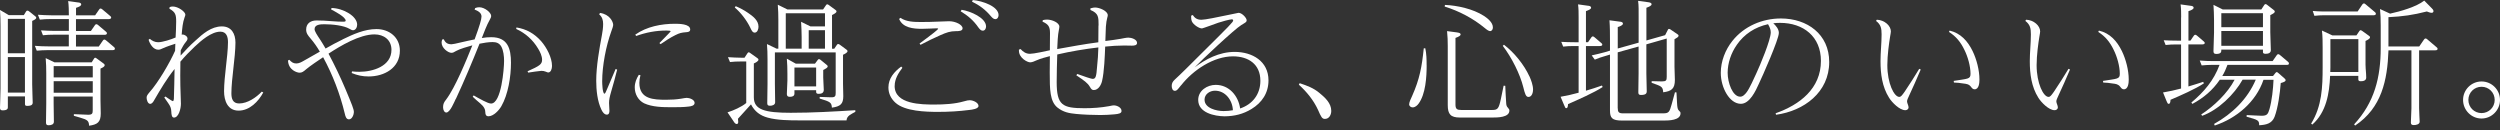 <svg width="537" height="28" viewBox="0 0 537 28" fill="none" xmlns="http://www.w3.org/2000/svg">
<rect x="0" y="0" width="537" height="28" fill="#333333" stroke="none"/>
<path d="M5.125 3.244L5.588 2.484C5.672 2.335 5.765 2.28 5.885 2.28C6.005 2.28 6.089 2.308 6.237 2.428L7.553 3.475C7.701 3.587 7.785 3.679 7.785 3.8C7.785 4.087 7.405 4.263 6.914 4.495V18.109C6.914 19.536 7.025 21.084 7.025 22.048C7.025 22.687 6.358 22.743 5.857 22.743C5.422 22.743 5.366 22.623 5.366 22.28V20.704H1.687V23.067C1.687 23.271 1.631 23.707 0.584 23.707C0 23.707 0 23.355 0 23.123C0 22.224 0.111 20.5 0.111 19.017V5.607C0.111 4.384 0.083 3.364 0 2.141L1.891 3.253H5.125V3.244ZM1.687 11.436H5.357V4.059H1.687V11.436ZM1.687 19.889H5.357V12.252H1.687V19.889ZM21.242 9.954L22.085 8.73C22.168 8.61 22.261 8.499 22.409 8.499C22.53 8.499 22.613 8.526 22.817 8.702L24.476 10.102C24.652 10.25 24.68 10.306 24.68 10.482C24.68 10.741 24.356 10.769 24.152 10.769H10.194C9.407 10.769 8.591 10.825 7.896 10.89L7.488 9.842C8.48 9.926 9.444 9.963 10.435 9.963H14.782V7.451H11.52C10.732 7.451 10 7.479 9.221 7.572L8.814 6.524C9.777 6.58 10.769 6.636 11.761 6.636H14.791V4.096H10.852C10.065 4.096 9.333 4.124 8.554 4.217L8.146 3.17C9.138 3.225 10.102 3.29 11.094 3.29H14.791C14.791 2.474 14.764 0.992 14.643 0.232L16.71 0.519C16.969 0.547 17.442 0.575 17.442 0.955C17.442 1.242 17.062 1.446 16.33 1.687V3.29H20.435L21.279 2.067C21.399 1.891 21.455 1.835 21.603 1.835C21.751 1.835 21.835 1.891 22.011 2.039L23.642 3.411C23.818 3.559 23.874 3.614 23.874 3.791C23.874 4.05 23.521 4.115 23.318 4.115H16.32V6.654H19.527L20.37 5.431C20.454 5.31 20.547 5.199 20.695 5.199C20.843 5.199 20.927 5.255 21.103 5.403L22.762 6.803C22.91 6.923 22.965 6.979 22.965 7.155C22.965 7.442 22.641 7.479 22.437 7.479H16.32V9.991H21.251L21.242 9.954ZM19.694 13.392L20.185 12.604C20.269 12.456 20.333 12.4 20.472 12.4C20.528 12.4 20.593 12.428 20.797 12.576L22.224 13.624C22.345 13.707 22.483 13.828 22.483 14.004C22.483 14.328 22.02 14.532 21.585 14.736V21.501C21.585 22.465 21.64 23.392 21.64 24.356C21.64 26.246 20.945 26.747 19.138 27.006C19.082 25.931 18.786 25.727 17.182 25.255C16.802 25.134 16.367 25.023 15.866 24.875V24.522L18.869 24.643C19.833 24.671 19.916 24.356 19.916 23.679V20.732H11.52V22.243C11.52 23.559 11.575 24.837 11.575 26.144C11.575 26.756 10.964 26.904 10.435 26.904C10 26.904 9.879 26.728 9.879 26.293C9.879 24.949 9.935 23.614 9.935 22.243V15.746C9.935 14.671 9.907 13.559 9.815 12.484L11.705 13.392H19.666H19.694ZM11.529 16.626H19.926V14.207H11.529V16.626ZM11.529 19.916H19.926V17.442H11.529V19.916Z" fill="white"/>
<path d="M35.097 10.324C34.541 10.584 34.337 10.676 33.985 10.676C32.938 10.676 32.178 9.453 31.919 8.545L32.178 8.341C32.678 8.777 33.29 9.073 33.957 9.073C34.921 9.073 36.812 8.461 37.72 8.054C37.776 6.914 37.841 5.783 37.841 4.643C37.841 3.16 37.692 2.604 36.386 1.872L36.441 1.52C36.673 1.436 36.877 1.399 37.136 1.399C38.248 1.399 39.815 2.512 39.815 3.151C39.815 3.327 39.731 3.531 39.666 3.679C39.231 4.875 39.138 6.07 39.027 7.442C39.11 7.414 39.203 7.414 39.286 7.414C39.518 7.414 40.278 7.739 40.278 8.285C40.278 8.573 40.074 8.841 39.898 9.045C39.546 9.453 39.138 10.157 38.823 10.797C38.823 11.177 38.795 11.557 38.795 11.937C39.815 10.834 40.834 9.722 41.974 8.73C43.55 7.275 45.385 5.672 47.655 5.672C49.75 5.672 50.575 7.275 50.575 9.166C50.575 10.593 50.343 12.928 50.111 14.875C49.935 16.395 49.703 18.545 49.703 20.037C49.703 21.177 49.991 22.224 51.362 22.224C53.169 22.224 55.032 20.945 56.228 19.685L56.552 19.861C55.505 21.816 53.605 23.762 51.251 23.762C48.897 23.762 48.128 21.631 48.128 19.592C48.128 18.017 48.359 15.894 48.536 14.319C48.712 12.808 48.971 10.528 48.971 9.073C48.971 7.961 48.684 6.803 47.34 6.803C45.385 6.803 43.197 8.73 41.835 10.009C40.76 11.029 39.703 12.104 38.749 13.244C38.749 14.263 38.721 15.283 38.721 16.274C38.721 17.674 38.749 19.073 38.804 20.472C38.832 21.084 38.86 21.668 38.86 22.28C38.86 23.383 38.36 25.255 37.377 25.255C36.914 25.255 36.821 24.698 36.793 23.939C36.766 23.206 36.589 22.826 36.154 22.187C35.95 21.863 35.626 21.427 35.283 20.936L35.542 20.732C35.774 20.908 36.969 21.724 37.118 21.724C37.238 21.724 37.322 21.547 37.349 21.26C37.405 20.565 37.47 15.931 37.498 14.819C35.839 16.886 34.467 19.194 33.151 21.464C32.975 21.788 32.688 22.307 32.252 22.307C31.724 22.307 31.492 21.399 31.492 20.991C31.492 20.584 31.668 20.352 32.132 19.796C34.022 17.664 36.441 13.531 37.609 10.908C37.609 10.417 37.637 9.889 37.664 9.397C36.932 9.629 35.774 10.009 35.097 10.334V10.324Z" fill="white"/>
<path d="M73.594 8.462C75.865 7.359 78.284 6.247 80.879 6.247C83.622 6.247 85.893 8.026 85.893 10.88C85.893 14.615 82.538 16.422 79.192 16.422C77.848 16.422 76.801 16.191 75.55 15.69L75.605 15.338C76.134 15.394 76.68 15.422 77.209 15.422C80.091 15.422 84.085 14.226 84.085 10.704C84.085 8.573 82.454 7.386 80.443 7.386C77.264 7.386 73.186 9.805 70.564 11.529C71.88 13.976 73.131 16.599 74.178 19.073C75.605 22.484 76.013 23.448 76.013 24.087C76.013 24.55 75.661 25.635 74.966 25.635C74.382 25.635 74.206 25.051 74.067 24.439C73.047 20.185 71.472 16.098 69.405 12.289C68.562 12.845 66.495 14.245 65.791 14.856C65.151 15.412 64.855 15.616 64.336 15.616C63.817 15.616 61.945 15.06 61.861 12.993L62.149 12.845C62.584 13.309 62.964 13.633 63.632 13.633C64.215 13.633 64.744 13.346 65.207 13.077C66.375 12.41 67.543 11.733 68.701 11.094C68.089 10.046 67.45 9.138 66.662 8.211C66.171 7.627 65.763 7.164 65.763 6.348C65.763 5.032 66.727 4.393 67.978 4.393C68.998 4.393 70.11 4.449 71.157 4.541C72.148 4.625 73.047 4.662 73.696 4.662C73.956 4.662 74.252 4.662 74.252 4.43C74.252 3.642 71.778 2.363 71.129 2.039L71.213 1.715C73.78 1.77 76.718 3.494 76.718 5.301C76.718 5.802 76.43 6.497 75.819 6.497C75.67 6.497 75.531 6.469 75.031 6.172C73.835 5.477 71.444 5.209 69.665 5.209C68.821 5.209 67.57 5.264 67.57 6.256C67.57 6.691 68.034 7.424 68.821 8.591C69.201 9.175 69.581 9.815 69.933 10.426C71.129 9.731 72.352 9.082 73.604 8.471L73.594 8.462Z" fill="white"/>
<path d="M97.905 21.223C97.58 21.89 96.681 24.17 95.866 24.17C95.458 24.17 95.171 23.642 95.171 23.03C95.171 22.298 95.402 21.918 95.838 21.371C97.793 18.776 100.184 12.919 101.463 9.74C100.592 9.972 98.692 10.528 97.997 10.936C97.441 11.26 97.302 11.344 96.95 11.344C96.283 11.344 94.856 10.352 94.856 9.156C94.856 8.98 94.883 8.804 94.976 8.489L95.328 8.434C95.653 9.194 96.144 9.509 96.987 9.509C97.246 9.509 97.951 9.36 99.146 9.073C99.841 8.897 101.009 8.665 101.945 8.461C103.02 5.551 103.428 4.152 103.428 3.54C103.428 2.725 102.613 2.317 101.945 2.057L102.066 1.733C102.353 1.622 102.622 1.557 102.937 1.557C104.132 1.557 105.504 2.725 105.504 3.42C105.504 3.651 105.393 3.92 105.18 4.291C104.568 5.338 103.956 6.997 103.493 8.165C104.16 8.044 104.865 7.989 105.532 7.989C109.054 7.989 109.758 10.435 109.758 13.466C109.758 16.497 109.146 20.287 107.691 22.817C107.191 23.688 106.005 24.977 104.92 24.977C104.429 24.977 104.253 24.624 104.253 24.189C104.253 23.494 103.993 22.91 103.085 22.15C102.529 21.686 102.121 21.334 101.538 20.778L101.741 20.491C102.242 20.778 103.057 21.251 103.873 21.659C104.512 21.983 105.124 22.242 105.476 22.242C107.691 22.242 108.275 14.754 108.275 13.095C108.275 12.104 108.155 10.852 107.663 9.972C107.228 9.24 106.588 9.036 105.801 9.036C104.93 9.036 103.845 9.212 103.002 9.388C101.398 13.383 99.74 17.34 97.932 21.223H97.905ZM110.935 5.894C113.094 6.246 114.781 7.21 116.236 8.841C117.404 10.185 118.572 12.335 118.572 14.17C118.572 14.81 118.312 15.57 117.756 15.57C117.673 15.57 117.58 15.542 117.228 15.394C116.903 15.273 116.644 15.217 116.292 15.217C116.004 15.217 114.021 15.505 113.465 15.598L113.317 15.31C115.856 14.17 116.44 13.827 116.44 12.836C116.44 12.02 116.004 11.112 115.569 10.417C114.457 8.554 112.863 7.127 110.879 6.219L110.935 5.894Z" fill="white"/>
<path d="M128.886 2.78C130.98 3.068 131.713 4.708 131.713 5.347C131.713 5.607 131.509 6.219 131.305 6.747C130.165 9.898 129.349 14.152 129.349 17.47C129.349 17.85 129.405 20.12 129.85 20.12C129.998 20.12 130.202 19.592 130.378 19.184C130.637 18.545 131.861 15.69 132.241 14.81L132.565 14.958C132.185 16.534 131.75 18.072 131.286 19.648C130.962 20.788 130.823 21.399 130.823 22.122C130.823 22.678 130.906 23.262 130.906 23.809C130.906 24.161 130.823 24.624 130.35 24.624C129.794 24.624 129.386 24.013 129.182 23.549C128.311 21.742 128.07 19.351 128.07 17.34C128.07 14.217 128.738 10.491 129.294 7.516C129.442 6.784 129.553 5.885 129.553 5.153C129.553 4.309 129.349 3.642 128.71 3.086L128.886 2.762V2.78ZM137.57 16.154C137.421 16.738 137.338 17.229 137.338 17.812C137.338 21.306 140.369 21.427 143.084 21.427C144.159 21.427 145.243 21.371 146.318 21.195C146.671 21.14 147.19 21.019 147.514 21.019C148.098 21.019 149.201 21.399 149.201 22.094C149.201 22.706 148.441 22.826 147.977 22.882C146.902 23.03 145.41 23.03 144.307 23.03C142.38 23.03 140.109 23.003 138.357 22.187C137.079 21.547 136.346 20.204 136.346 18.776C136.346 17.729 136.699 16.914 137.218 16.07L137.57 16.154ZM136.458 7.442C138.877 5.718 142.055 5.106 144.965 5.106C145.781 5.106 148.255 5.106 148.255 6.33C148.255 6.83 147.792 6.886 147.412 6.914C146.365 6.997 145.985 7.09 145.049 7.553C143.937 8.109 142.917 8.776 141.898 9.481L141.638 9.249C141.87 9.017 144.057 6.802 144.057 6.738C144.057 6.589 143.677 6.561 143.121 6.561C140.906 6.561 138.747 6.969 136.652 7.729L136.448 7.442H136.458Z" fill="white"/>
<path d="M160.535 11.464C160.655 11.288 160.711 11.232 160.822 11.232C160.933 11.232 161.054 11.316 161.174 11.409L162.685 12.484C162.805 12.567 162.916 12.66 162.916 12.836C162.916 13.16 162.184 13.531 161.925 13.624V20.908C161.925 23.559 164.26 24.226 169.849 24.226C174.483 24.226 179.116 23.966 183.723 23.67V24.022C182.787 24.55 181.915 24.865 181.832 25.857H171.628C169.534 25.857 166.966 25.829 164.928 25.273C163.296 24.837 162.101 23.957 161.313 22.419C160.377 23.466 159.45 24.485 158.514 25.505C158.542 25.709 158.57 25.913 158.57 26.144C158.57 26.376 158.542 26.636 158.246 26.636C157.921 26.636 157.689 26.256 157.55 26.024L156.271 24.133C157.495 23.753 159.302 22.965 160.294 22.122V13.207H159.07C158.31 13.207 157.56 13.234 156.8 13.327L156.364 12.28C157.356 12.335 158.32 12.4 159.311 12.4H159.923L160.535 11.464ZM160.655 2.752C161.675 3.448 162.926 4.356 162.926 5.727C162.926 6.191 162.722 7.006 162.11 7.006C161.647 7.006 161.415 6.515 161.119 5.866C160.359 4.319 159.135 2.715 157.828 1.613L158.032 1.325C158.968 1.733 159.812 2.169 160.655 2.752ZM179.218 10.445L179.747 9.657C179.867 9.481 179.923 9.453 180.034 9.453C180.145 9.453 180.266 9.509 180.386 9.601L181.813 10.649C181.925 10.732 182.045 10.825 182.045 11.001C182.045 11.325 181.35 11.64 181.081 11.761V17.998C181.081 18.869 181.137 19.777 181.137 20.648C181.137 22.307 180.553 22.863 178.69 23.123C178.607 22.048 178.431 21.872 176.067 21.168V20.815L178.458 20.899C179.422 20.927 179.506 20.639 179.506 19.935V11.251H166.447V18.017C166.447 19.332 166.503 20.639 166.503 21.955C166.503 22.539 165.891 22.715 165.391 22.715C164.955 22.715 164.807 22.567 164.807 22.159C164.807 20.788 164.863 19.416 164.863 18.053V12.725C164.863 11.789 164.835 10.361 164.742 9.462L166.809 10.454H167.189V4.272C167.189 3.336 167.161 1.937 167.068 1.01L169.135 2.03H176.8L177.411 1.131C177.532 0.955 177.559 0.927 177.699 0.927C177.782 0.927 177.902 0.982 178.023 1.075L179.45 2.122C179.571 2.206 179.682 2.298 179.682 2.474C179.682 2.706 179.302 2.938 178.718 3.234V10.463H179.181L179.218 10.445ZM172.193 7.942C172.193 6.867 172.138 5.783 172.073 4.68L174.084 5.672H177.207V2.845H168.783V10.454H172.193V7.952V7.942ZM175.048 13.688L175.632 12.901C175.715 12.78 175.808 12.697 175.891 12.697C176.012 12.697 176.095 12.725 176.243 12.845L177.559 13.92C177.736 14.068 177.791 14.124 177.791 14.245C177.791 14.541 177.439 14.708 176.827 15.032V16.608C176.827 17.507 176.948 18.535 176.948 19.286C176.948 19.981 176.447 20.157 175.836 20.157C175.344 20.157 175.307 19.953 175.307 19.657V19.37H170.646V20.102C170.646 20.686 170.117 20.797 169.626 20.797C169.246 20.797 169.015 20.621 169.015 20.213C169.015 20.009 169.135 17.535 169.135 17.266V15.866C169.135 14.93 169.107 13.531 169.015 12.604L170.942 13.679H175.048V13.688ZM170.646 18.554H175.307V14.504H170.646V18.554ZM177.207 6.487H173.713V10.454H177.207V6.487Z" fill="white"/>
<path d="M192.167 18.461C192.167 22.428 197.94 22.456 200.739 22.456C202.75 22.456 205.086 22.335 206.976 21.788C207.709 21.585 207.968 21.529 208.292 21.529C209.052 21.529 210.183 22.057 210.183 22.752C210.183 23.392 208.756 23.568 208.172 23.623C205.957 23.911 203.714 24.031 201.499 24.031C198.849 24.031 194.391 23.911 192.352 22.076C191.388 21.205 190.832 20.093 190.832 18.786C190.832 16.83 192.083 15.403 193.575 14.3L193.835 14.56C192.964 15.7 192.176 16.979 192.176 18.461H192.167ZM193.418 3.828C194.669 4.699 196.365 4.727 197.848 4.727C199.099 4.727 200.415 4.699 201.518 4.643C202.509 4.588 203.353 4.56 203.881 4.56C205.253 4.56 206.763 5.32 206.763 6.08C206.763 6.691 205.892 6.691 205.336 6.691C204.113 6.691 203.297 6.979 201.981 7.562C200.526 8.202 199.127 8.879 197.727 9.629L197.523 9.342C200.47 7.183 201.518 6.311 201.518 6.191C201.518 6.107 201.342 6.08 201.258 6.08C200.647 6.08 199.164 6.191 198.024 6.191C196.189 6.191 193.918 5.987 193.13 4.069L193.418 3.837V3.828ZM206.559 2.104C208.45 2.391 211.805 3.828 211.805 5.69C211.805 6.154 211.545 6.589 211.11 6.589C210.758 6.589 210.526 6.385 210.174 5.922C209.127 4.402 207.931 3.383 206.356 2.428L206.559 2.104ZM208.95 0.009C211.045 0.185 214.493 1.381 214.493 3.244C214.493 3.651 214.261 4.115 213.797 4.115C213.39 4.115 213.102 3.763 212.861 3.503C211.694 2.104 210.415 1.14 208.784 0.352L208.96 0L208.95 0.009Z" fill="white"/>
<path d="M235.975 5.459C235.975 3.651 235.975 2.864 234.224 2.141V1.789C234.78 1.64 235.012 1.613 235.243 1.613C236.152 1.613 237.949 2.345 237.949 3.271C237.949 3.392 237.894 3.651 237.829 3.855C237.718 4.263 237.597 4.903 237.542 5.746C237.486 6.765 237.458 7.785 237.43 8.804C238.422 8.684 239.729 8.517 240.693 8.341C241.156 8.258 241.916 8.081 242.379 8.081C242.991 8.081 244.242 8.434 244.242 9.221C244.242 9.777 243.547 9.805 243.13 9.805C242.574 9.805 242.055 9.777 241.499 9.777C240.127 9.777 238.756 9.861 237.393 10.009C237.31 12.076 237.19 15.431 236.726 17.386C236.55 18.202 235.938 19.342 234.947 19.342C234.622 19.342 234.418 19.221 234.103 18.647C233.64 17.831 232.88 17.303 231.193 16.172L231.397 15.885C231.805 16.033 232.713 16.348 233.492 16.617C234.048 16.793 234.511 16.941 234.743 16.941C235.382 16.941 235.503 16.302 235.642 14.439C235.79 13.012 235.901 11.612 235.929 10.185C232.954 10.537 230.016 11.029 227.097 11.705C227.041 13.688 226.976 15.672 226.976 17.618C226.976 22.604 228.2 23.244 232.954 23.244C234.734 23.244 236.448 23.123 238.2 22.808C238.867 22.66 239.099 22.632 239.247 22.632C239.886 22.632 240.906 23.067 240.906 23.827C240.906 24.356 240.322 24.467 239.386 24.559C238.394 24.643 237.403 24.708 236.383 24.708C234.836 24.708 232.685 24.624 231.165 24.476C229.618 24.328 228.394 24.096 227.143 23.104C225.512 21.788 225.484 19.203 225.484 15.616C225.484 14.421 225.512 13.253 225.512 12.057C224.604 12.289 223.501 12.586 222.658 12.956C222.278 13.132 221.694 13.392 221.286 13.392C220.674 13.392 218.867 12.456 218.867 10.89V10.658L219.219 10.537C219.775 11.149 220.387 11.557 221.23 11.557C222.074 11.557 224.585 11.001 225.512 10.797C225.54 9.574 225.54 8.35 225.54 7.099C225.54 5.727 225.188 5.208 223.937 4.652L223.992 4.328C224.28 4.245 224.604 4.208 224.928 4.208C225.976 4.208 227.551 4.875 227.551 5.727C227.551 5.904 227.495 6.163 227.468 6.311C227.208 7.507 227.143 9.286 227.088 10.537C230.035 10.009 232.973 9.462 235.92 9.082C235.92 7.887 235.948 6.691 235.948 5.496L235.975 5.459Z" fill="white"/>
<path d="M253.695 18.313C252.851 19.388 252.731 19.509 252.351 19.509C251.86 19.509 251.684 18.925 251.684 18.461C251.684 17.905 251.887 17.525 252.323 17.117C253.37 16.181 256.058 13.503 257.893 11.668C264.186 5.431 264.89 4.726 264.89 4.384C264.89 4.328 264.835 4.152 264.603 4.152C264.167 4.152 262.24 4.68 261.683 4.884C261.127 5.088 258.329 6.107 258.19 6.107C257.494 6.107 256.327 5.264 256.03 4.625C255.854 4.189 255.854 3.892 255.854 3.373L256.206 3.225C256.586 3.781 257.022 4.245 258.069 4.245C258.857 4.245 261.563 3.688 263.611 3.253C264.983 2.966 265.974 2.752 266.058 2.752C266.753 2.752 267.782 3.828 267.782 4.356C267.782 4.708 267.661 4.764 266.642 5.375C265.187 6.246 257.93 13.067 256.614 14.467C258.977 12.715 261.86 11.149 265.215 11.149C268.977 11.149 272.471 13.132 272.471 17.266C272.471 19.972 271.072 22.048 268.829 23.41C267.022 24.522 265.159 24.958 263.055 24.986C260.896 24.958 257.374 24.254 257.374 21.464C257.374 19.453 259.302 18.23 261.137 18.23C264.019 18.23 266.002 20.593 266.382 23.299C269.061 22.391 270.729 20.241 270.729 17.349C270.729 13.79 268.162 12.104 264.844 12.104C260.701 12.104 256.308 15.014 253.713 18.313H253.695ZM260.979 19.481C259.876 19.481 258.736 20.213 258.736 21.408C258.736 23.271 261.359 23.855 262.814 23.855C263.574 23.855 264.093 23.799 264.825 23.679C264.742 21.547 263.222 19.481 260.979 19.481Z" fill="white"/>
<path d="M283.454 20C284.622 20.964 285.956 22.159 285.956 23.818C285.956 24.634 285.521 25.542 284.585 25.542C283.973 25.542 283.769 25.106 283.102 23.586C282.11 21.455 280.711 19.768 278.996 18.192L279.172 17.868C280.748 18.396 282.147 18.888 283.454 20Z" fill="white"/>
<path d="M306.446 14.003C306.446 16.598 306.215 20.213 304.722 22.252C304.435 22.66 303.963 23.067 303.444 23.067C303.064 23.067 302.684 22.808 302.684 22.4C302.684 21.964 303.119 21.028 303.323 20.621C304.954 16.951 305.418 14.328 305.825 10.389L306.15 10.361C306.409 11.529 306.437 12.808 306.437 14.003H306.446ZM318.717 3.392C319.532 3.92 320.672 4.819 320.672 5.894C320.672 6.33 320.441 6.682 320.061 6.682C319.801 6.682 319.366 6.395 318.921 6.015C316.418 3.948 313.416 2.372 310.32 1.409L310.376 1.056C313.054 1.168 316.437 1.928 318.708 3.392H318.717ZM313.008 6.978C313.443 7.034 313.74 7.127 313.74 7.386C313.74 7.674 313.36 7.877 312.637 8.146V22.483C312.637 23.419 312.989 23.623 313.86 23.623H320.533C321.701 23.623 321.933 23.336 322.368 21.353C322.517 20.621 322.72 19.629 322.98 18.406L323.332 18.433C323.388 19.453 323.453 21.381 323.536 22.252C323.564 22.604 323.647 22.891 323.888 23.123C324.175 23.447 324.213 23.531 324.213 23.762C324.213 25.245 321.618 25.245 320.598 25.245H313.573C311.59 25.245 310.978 24.513 310.978 22.595V9.944C310.978 8.869 310.95 7.757 310.83 6.682L313.017 6.969L313.008 6.978ZM328.513 16.367C328.893 17.21 329.301 18.322 329.301 19.249C329.301 19.833 329.069 20.825 328.309 20.825C327.753 20.825 327.549 20.129 327.197 18.702C326.502 15.931 324.75 12.409 322.795 9.842L323.054 9.611C325.241 11.269 327.364 13.892 328.504 16.376L328.513 16.367Z" fill="white"/>
<path d="M341.107 9.073L341.802 8.054C341.886 7.942 341.978 7.822 342.154 7.822C342.238 7.822 342.331 7.85 342.534 8.026L343.934 9.221C344.11 9.37 344.166 9.425 344.166 9.601C344.166 9.861 343.813 9.889 343.609 9.889H340.662V19.481C341.83 19.129 342.961 18.786 344.101 18.369L344.249 18.693C342.562 19.833 338.799 21.492 336.816 22.363C336.788 22.863 336.733 23.234 336.436 23.234C336.26 23.234 336.232 23.206 336.001 22.65L335.213 20.788C336.64 20.528 337.715 20.296 339.087 19.916V9.889H338.04C337.28 9.889 336.529 9.916 335.769 10.009L335.361 8.99C336.325 9.045 337.317 9.073 338.271 9.073H339.087V3.735C339.087 2.799 339.087 1.872 338.966 0.936L341.033 1.223C341.293 1.251 341.765 1.279 341.765 1.659C341.765 1.946 341.33 2.15 340.662 2.391V9.064H341.098L341.107 9.073ZM347.493 23.234C347.493 24.022 347.697 24.346 348.568 24.346H357.224C358.447 24.346 358.623 24.087 359.087 22.363C359.263 21.751 359.467 20.908 359.782 19.824L360.106 19.852C360.162 20.815 360.189 21.538 360.227 22.094C360.282 23.114 360.347 23.521 360.69 23.818C360.894 23.994 360.977 24.078 360.977 24.346C360.977 25.866 358.41 25.894 357.363 25.894H348.419C346.232 25.894 345.824 25.31 345.824 23.707V11.724L344.749 12.048C343.878 12.28 343.378 12.484 342.562 12.808L341.895 11.9C342.831 11.696 343.786 11.464 344.749 11.205L345.824 10.88V8.869C345.824 7.359 345.824 5.839 345.713 4.356L347.873 4.643C348.132 4.671 348.605 4.699 348.605 5.079C348.605 5.459 347.817 5.718 347.493 5.811V10.417L351.978 9.166V3.54C351.978 2.549 352.006 1.149 351.867 0.185L354.026 0.473C354.406 0.528 354.759 0.621 354.759 0.908C354.759 1.233 354.258 1.436 353.646 1.668V8.693L357.669 7.553L358.252 6.413C358.308 6.293 358.373 6.209 358.512 6.209C358.632 6.209 358.771 6.293 358.864 6.358L360.319 7.349C360.495 7.46 360.551 7.525 360.551 7.701C360.551 7.933 360.227 8.109 359.68 8.434V14.319C359.68 15.283 359.763 16.209 359.763 17.173C359.763 19.064 359.031 19.592 357.252 19.824C357.196 18.508 356.723 18.508 354.777 17.785V17.433L356.964 17.488C357.9 17.488 358.012 17.256 358.012 16.497V8.276L353.637 9.527V15.764C353.637 16.293 353.721 19.054 353.721 19.638C353.721 20.333 353.053 20.398 352.497 20.398C352.089 20.398 351.913 20.278 351.913 19.842C351.913 19.203 351.969 16.311 351.969 15.764V9.991L347.483 11.242V23.216L347.493 23.234Z" fill="white"/>
<path d="M382.09 7.118C382.09 8.434 378.596 16.358 377.808 17.989C377.141 19.471 375.853 22.298 373.935 22.298C371.488 22.298 369.625 18.804 369.625 15.653C369.625 13.179 370.589 10.695 372.127 8.777C374.639 5.625 378.541 3.967 382.535 3.967C388.188 3.967 392.915 7.349 392.915 13.318C392.915 19.842 387.465 23.837 381.488 24.652L381.404 24.328C386.566 22.521 391.135 19.027 391.135 13.077C391.135 7.859 387.373 4.912 382.359 4.912C381.868 4.912 381.395 4.94 380.904 4.995C381.488 5.551 382.099 6.246 382.099 7.09L382.09 7.118ZM373.054 9.657C371.859 11.344 371.099 13.531 371.099 15.635C371.099 17.738 372.146 20.769 373.805 20.769C374.389 20.769 374.88 20.213 375.204 19.777C375.788 19.017 376.835 16.691 377.271 15.727C378.059 14.041 380.357 8.582 380.357 6.951C380.357 6.311 380.098 5.755 379.773 5.199C377.002 5.811 374.676 7.294 373.045 9.657H373.054Z" fill="white"/>
<path d="M403.128 4.235C404.815 4.291 406.159 5.551 406.159 6.738C406.159 6.858 406.103 7.294 405.983 7.933C405.779 9.184 405.399 11.835 405.399 13.994C405.399 17.896 406.854 20.815 407.966 20.815C408.318 20.815 408.578 20.463 409.134 19.675C410.209 18.072 411.256 16.441 412.248 14.782L412.572 14.93C411.784 16.793 410.885 18.832 410.098 20.5C409.81 21.112 409.634 21.492 409.634 21.779C409.634 21.955 409.718 22.215 409.81 22.447C409.894 22.678 409.959 22.882 409.959 23.058C409.959 23.466 409.606 23.67 409.264 23.67C408.012 23.67 406.381 21.983 405.77 20.991C404.287 18.656 403.935 15.857 403.935 13.151C403.935 11.195 404.166 9.277 404.166 7.377C404.166 6.098 404.018 5.283 402.971 4.495L403.147 4.235H403.128ZM419.653 17.377C422.683 16.886 423.267 17.025 423.267 15.866C423.267 14.207 422.683 12.168 421.951 10.704C421.163 9.073 420.172 7.822 418.633 6.858L418.781 6.571C421.145 7.127 422.655 8.814 423.703 10.945C424.574 12.725 425.185 15.079 425.185 17.09C425.185 17.757 425.102 19.184 424.138 19.184C423.758 19.184 423.554 18.897 423.35 18.628C422.915 18.072 422.414 18.017 421.719 17.933C421.052 17.813 420.376 17.757 419.708 17.729L419.653 17.377Z" fill="white"/>
<path d="M435.195 4.235C436.881 4.291 438.225 5.551 438.225 6.738C438.225 6.858 438.17 7.294 438.049 7.933C437.845 9.184 437.465 11.835 437.465 13.994C437.465 17.896 438.92 20.815 440.032 20.815C440.385 20.815 440.644 20.463 441.2 19.675C442.275 18.072 443.322 16.441 444.314 14.782L444.638 14.93C443.851 16.793 442.952 18.832 442.164 20.5C441.877 21.112 441.701 21.492 441.701 21.779C441.701 21.955 441.784 22.215 441.877 22.447C441.96 22.678 442.025 22.882 442.025 23.058C442.025 23.466 441.673 23.67 441.33 23.67C440.079 23.67 438.448 21.983 437.836 20.991C436.353 18.656 436.001 15.857 436.001 13.151C436.001 11.195 436.233 9.277 436.233 7.377C436.233 6.098 436.084 5.283 435.037 4.495L435.213 4.235H435.195ZM451.719 17.377C454.75 16.886 455.333 17.025 455.333 15.866C455.333 14.207 454.75 12.168 454.017 10.704C453.23 9.073 452.238 7.822 450.7 6.858L450.848 6.571C453.211 7.127 454.722 8.814 455.769 10.945C456.64 12.725 457.252 15.079 457.252 17.09C457.252 17.757 457.168 19.184 456.205 19.184C455.825 19.184 455.621 18.897 455.417 18.628C454.981 18.072 454.481 18.017 453.786 17.933C453.118 17.813 452.442 17.757 451.775 17.729L451.719 17.377Z" fill="white"/>
<path d="M468.512 3.744C468.512 2.808 468.512 1.881 468.391 0.945L470.458 1.233C470.717 1.26 471.19 1.288 471.19 1.668C471.19 1.955 470.727 2.196 470.078 2.4V8.721H470.513L471.209 7.701C471.292 7.581 471.385 7.47 471.561 7.47C471.644 7.47 471.737 7.498 471.941 7.674L473.34 8.869C473.516 9.017 473.572 9.073 473.572 9.249C473.572 9.509 473.22 9.536 473.016 9.536H470.069V18.573C471.144 18.248 472.2 17.933 473.247 17.581L473.396 17.905C471.672 19.073 468.234 20.584 466.222 21.436C466.222 21.696 466.195 22.307 465.842 22.307C465.639 22.307 465.555 22.159 465.379 21.724L464.619 19.861C466.074 19.601 467.066 19.397 468.493 19.017V9.546H467.446C466.686 9.546 465.935 9.574 465.175 9.666L464.767 8.647C465.731 8.702 466.723 8.73 467.678 8.73H468.493V3.744H468.512ZM475.713 26.941L475.592 26.617C479.494 24.43 482.765 21.288 484.536 17.117H481.709C479.929 20.296 476.463 23.642 473.025 24.875L472.821 24.587C475.527 22.836 478.502 20.009 479.994 17.127H476.815C475.268 19.397 473.322 21.028 470.93 22.317L470.699 22.029C473.405 19.759 475.537 17.275 476.76 13.929H475.212C474.452 13.929 473.702 13.985 472.914 14.05L472.506 13.003C473.498 13.086 474.462 13.123 475.453 13.123H488.159L489.03 11.872C489.114 11.751 489.206 11.64 489.383 11.64C489.503 11.64 489.586 11.696 489.735 11.816L491.459 13.271C491.635 13.42 491.662 13.475 491.662 13.651C491.662 13.939 491.338 13.939 491.134 13.939H478.456C478.104 14.902 477.844 15.486 477.344 16.33H488.243L488.706 15.746C488.882 15.514 488.938 15.486 489.03 15.486C489.142 15.486 489.206 15.514 489.494 15.774L490.717 16.849C490.893 16.997 490.949 17.08 490.949 17.229C490.949 17.488 490.624 17.636 489.902 17.84C489.753 19.907 489.318 23.142 488.586 25.069C488.002 26.58 486.723 26.821 485.268 26.904C485.268 25.829 485.064 25.764 482.562 25.069L482.589 24.717C483.284 24.745 485.295 24.865 485.796 24.865C486.964 24.865 487.168 24.513 487.483 23.438C488.011 21.603 488.27 19.064 488.354 17.145H486.194C484.591 21.9 480.393 25.421 475.703 26.969L475.713 26.941ZM485.74 2.02L486.352 1.084C486.408 1.001 486.5 0.88 486.639 0.88C486.723 0.88 486.815 0.908 486.964 1.029L488.391 2.141C488.595 2.289 488.623 2.372 488.623 2.493C488.623 2.725 488.363 2.901 487.659 3.253V6.895C487.659 8.211 487.779 9.666 487.779 10.769C487.779 11.409 487.195 11.557 486.639 11.557C486.111 11.557 486.083 11.325 486.083 11.177V10.649H477.14V10.769C477.14 11.149 477.084 11.585 476.065 11.585C475.629 11.585 475.453 11.436 475.453 11.001C475.453 9.657 475.574 8.322 475.574 6.979V4.3C475.574 3.225 475.518 2.113 475.453 1.038L477.436 2.03H485.74V2.02ZM477.14 5.839H486.083V2.836H477.14V5.839ZM477.14 9.833H486.083V6.654H477.14V9.833Z" fill="white"/>
<path d="M506.168 7.59L506.78 6.691C506.835 6.608 506.928 6.487 507.039 6.487C507.15 6.487 507.299 6.571 507.391 6.636L508.846 7.683C509.05 7.831 509.078 7.859 509.078 8.035C509.078 8.295 508.615 8.563 508.114 8.795V13.892C508.114 14.18 508.17 15.171 508.235 15.876C508.263 16.2 508.263 16.515 508.263 16.663C508.263 17.303 507.651 17.451 507.095 17.451C506.604 17.451 506.567 17.247 506.567 16.988V16.293H500.506C500.357 20.055 499.69 24.105 496.687 26.756L496.428 26.552C498.763 22.789 498.902 18.684 498.902 14.402V10.296C498.902 9.129 498.902 7.701 498.754 6.561L500.997 7.609H506.159L506.168 7.59ZM498.939 2.456H506.428L507.419 0.973C507.54 0.797 507.623 0.741 507.771 0.741C507.92 0.741 507.948 0.769 508.124 0.917L510.135 2.604C510.283 2.725 510.339 2.808 510.339 2.956C510.339 3.244 510.014 3.281 509.783 3.281H498.967C498.559 3.281 497.948 3.308 497.132 3.401L496.78 2.354C497.475 2.409 498.207 2.465 498.939 2.465V2.456ZM500.57 14.522C500.57 14.81 500.57 15.134 500.543 15.459H506.576V8.406H500.57V14.522ZM505.872 26.969L505.668 26.709C510.042 21.992 511.377 16.598 511.377 10.296V5.459C511.377 4.291 511.349 3.095 511.228 1.937L513.388 2.929C515.547 2.465 519.041 1.473 520.728 0.13L522.359 1.789C522.535 1.965 522.711 2.141 522.711 2.4C522.711 2.632 522.535 2.752 522.303 2.752C522.016 2.752 521.571 2.576 521.284 2.465C518.309 3.225 516.094 3.54 513.036 3.688V9.981H519.653L520.672 8.498C520.756 8.387 520.848 8.267 521.024 8.267C521.145 8.267 521.2 8.295 521.376 8.443L523.36 10.13C523.564 10.306 523.591 10.333 523.591 10.482C523.591 10.806 523.267 10.806 523.035 10.806H519.625V23.253C519.625 24.189 519.745 25.764 519.745 26.135C519.745 26.719 518.958 26.867 518.494 26.867C518.031 26.867 517.855 26.719 517.855 26.311C517.855 25.319 517.975 24.3 517.975 23.28V10.806H513.045C512.813 17.247 511.59 23.16 505.872 26.978V26.969Z" fill="white"/>
<path d="M537 21.464C537 23.651 535.22 25.459 533.033 25.459C530.846 25.459 529.066 23.651 529.066 21.464C529.066 19.277 530.846 17.498 533.033 17.498C535.22 17.498 537 19.277 537 21.464ZM530.206 21.464C530.206 23.04 531.458 24.291 533.033 24.291C534.609 24.291 535.86 23.04 535.86 21.464C535.86 19.889 534.609 18.637 533.033 18.637C531.458 18.637 530.206 19.889 530.206 21.464Z" fill="white"/>
</svg>
